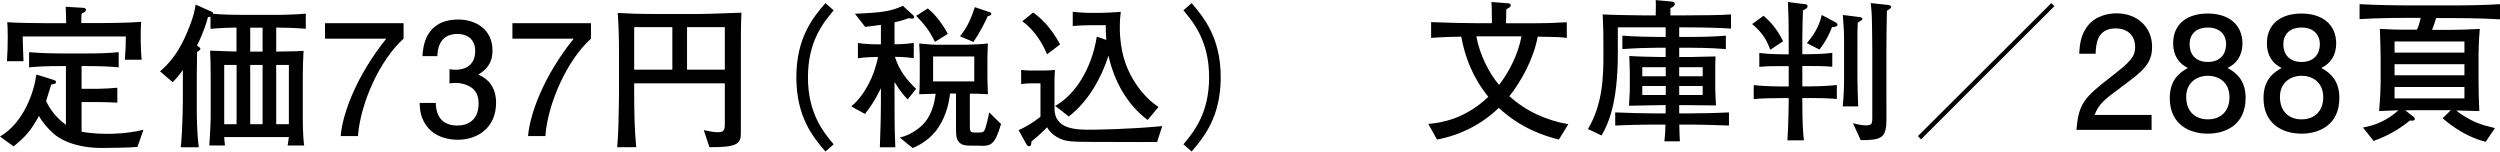 <?xml version="1.0" encoding="UTF-8"?><svg id="_レイヤー_2" xmlns="http://www.w3.org/2000/svg" width="258.68" height="15.68" viewBox="0 0 258.68 15.68"><defs><style>.cls-1{fill:#000;stroke-width:0px;}</style></defs><g id="txt"><path class="cls-1" d="M14.23,15.2c-.58.08-3.12.11-3.78.11-1.3,0-3.52-.27-4.93-1.5-.54-.48-1.14-1.17-1.49-1.81-.88,1.58-1.34,2.08-2.62,3.15l-1.41-1.02c2.53-1.5,3.54-4.71,3.76-6.42l1.78.56c.11.03.26.08.26.22,0,.16-.13.19-.5.26-.08.27-.45,1.46-.53,1.7.06.16.69,1.52,2.05,2.46v-6.07h-.72c-.98,0-2.13.03-3.09.13v-1.57c1.2.11,2.72.13,3.09.13h3.06c1.04,0,2.08-.03,3.12-.13v1.57c-1.04-.1-2.08-.13-3.12-.13h-.72v2.35h1.7c.5,0,1.49-.06,2-.11v1.54c-.37-.03-1.74-.06-2.05-.06h-1.65v3.07c.26.05,1.22.22,2.62.22.72,0,2.16-.03,3.78-.42l-.61,1.76ZM12.92,6.19c.08-1.1.1-1.57.1-2.42H2.35c.02.82.02,1.1.08,2.56H.72c.06-.82.08-1.7.08-2.51,0-.91-.02-1.14-.05-1.52,1.02.08,3.63.1,4.13.1h1.97c-.02-.56-.03-1.46-.05-1.7l1.81.11c.06,0,.29.02.29.22,0,.18-.29.3-.46.38-.02.22-.02.3-.03.98h1.81c1.01,0,3.3-.03,4.39-.13-.03.37-.05.77-.05,1.47,0,1.26.06,2.1.1,2.45h-1.73Z"/><path class="cls-1" d="M28.58,2.86v2.48c1.98-.02,2.29-.05,2.83-.08-.05.88-.08,1.74-.08,2.62v4.4c0,1.41.08,2.32.14,2.77h-1.71c.03-.16.06-.32.13-.87h-6.69c.02.3.03.56.08.87h-1.62c.05-.79.14-2.37.14-2.95v-4.16c0-1.3-.03-1.95-.06-2.69.32,0,.46,0,1.63.05.66.02.86.03,1.1.03v-2.48c-1.65.03-2.24.1-2.69.13v-1.25c-.1.02-.13.03-.26.03-.34,1.34-.96,2.61-1.14,2.96l.19.13c.14.1.16.11.16.19,0,.16-.26.29-.34.34,0,.34-.03,2.43-.03,2.59v3.12c0,.78,0,2.59.21,4.15h-1.87c.22-1.9.22-5.17.22-5.39v-2.61c-.45.64-.8,1.01-1.06,1.26l-1.3-1.12c.86-.75,1.7-1.66,2.51-3.38.5-1.07,1.04-2.42,1.17-3.52l1.68.74c.08.03.14.13.14.21.83.08,2.32.11,2.99.11h3.26c1.1,0,2.23-.03,3.33-.13v1.57c-.88-.08-2.21-.13-3.1-.13ZM24.48,6.72h-1.28v6.13h1.28v-6.13ZM27.17,2.86h-1.28v2.48h1.28v-2.48ZM27.17,6.72h-1.28v6.13h1.28v-6.13ZM29.89,6.72h-1.31v6.13h1.31v-6.13Z"/><path class="cls-1" d="M37.04,14.08h-1.79c.19-2.34,1.65-6.26,4.72-10.08h-6.34v-1.6h8.13v1.6c-2.45,2.19-4.47,6.67-4.72,10.08Z"/><path class="cls-1" d="M47.35,14.46c-.72,0-2.37-.16-3.31-1.57-.56-.85-.59-1.6-.62-2.24h1.67c.02.56.1,2.34,2.24,2.34,1.04,0,2.19-.53,2.19-2.26,0-.88-.29-1.25-.53-1.49-.56-.56-1.44-.66-1.86-.66-.14,0-.42.02-.62.05v-1.47c.29.05.61.06.66.06.5,0,2-.16,2-1.95,0-1.34-.99-1.76-1.82-1.76-2,0-2.07,1.76-2.1,2.3h-1.54c.06-.94.27-3.79,3.73-3.79,1.7,0,3.52.96,3.52,3.2,0,1.41-.72,2.03-1.47,2.5.46.21,1.84.82,1.84,2.91,0,2.56-1.87,3.83-3.97,3.83Z"/><path class="cls-1" d="M56.43,14.08h-1.79c.19-2.34,1.65-6.26,4.72-10.08h-6.34v-1.6h8.13v1.6c-2.45,2.19-4.47,6.67-4.72,10.08Z"/><path class="cls-1" d="M76.66,4.89v7.96c0,1.26,0,1.41-.11,1.63-.22.45-.62.77-3.14.75l-.59-1.76c.8.16,1.07.21,1.47.21.54,0,.71-.18.71-.75v-4.31h-9.38v.9c0,1.91.03,3.81.21,5.71h-1.97c.05-.56.1-1.2.13-2.32.05-2.46.06-2.74.06-3.33v-4.03c0-1.41-.03-2.82-.13-4.21,1.1.06,2.02.11,4.29.11h3.84c1.07,0,3.07-.08,4.67-.14-.06,1.12-.06,2.38-.06,3.59ZM69.57,2.81h-3.95v4.4h3.95V2.81ZM75,2.81h-3.91v4.4h3.91V2.81Z"/><path class="cls-1" d="M85.41,15.68c-1.25-1.46-3.01-3.54-3.01-7.68s1.76-6.23,3.01-7.68l.85.75c-1.06,1.26-2.66,3.2-2.66,6.93s1.6,5.67,2.66,6.93l-.85.75Z"/><path class="cls-1" d="M93.92,10.28c-.35-.35-.7-.72-1.36-1.79v1.87c0,3.14.03,3.49.08,4.88h-1.6c.06-1.62.11-3.22.11-4.83v-1.28c-.62,1.26-1.09,1.95-1.65,2.66l-1.42-.78c1.33-1.09,2.4-3.11,2.77-5.12-.45,0-1.33.02-2.08.14v-1.58c.66.11,1.63.14,1.92.14h.46v-2.02c-.42.06-.91.13-1.63.21l-1.06-1.36c2.93-.11,3.83-.29,4.96-.82l1.07.98c.06.05.1.13.1.19,0,.13-.14.16-.22.16-.1,0-.21-.02-.34-.05-.45.16-.82.29-1.47.43v2.27c.14,0,1.18,0,1.99-.14v1.58c-.78-.13-1.7-.14-1.95-.14.46,1.5,1.33,2.48,2.19,3.31l-.86,1.09ZM101.46,15.07h-.86c-.58,0-1.06,0-1.38-.38-.3-.38-.3-.72-.3-1.6v-3.41h-.62c-.08.82-.35,2.18-1.15,3.43-.9,1.41-2.19,1.98-2.71,2.21l-1.34-1.09c1.6-.37,2.51-1.47,2.61-1.58.62-.77.98-1.83,1.1-2.95-.51.02-.62.02-1.7.05.05-.56.06-1.3.06-1.87v-1.68c0-.9-.05-1.42-.06-1.7,1.15.11,1.26.13,2.29.13h2.45c.58,0,1.83-.06,2.37-.13-.02.48-.05.96-.05,1.66v1.91c0,.1,0,.13.02.75.02.46.02.53.03.93-.9-.05-1.17-.06-1.87-.06v3.11c0,.78,0,.91.5.91h.5c.29,0,.45-.03.58-.35.05-.14.34-1.18.42-1.73l1.23,1.2c-.64,2.19-1.06,2.26-2.1,2.26ZM96.74,4.33c-.59-1.22-1.15-1.87-1.94-2.69l1.2-.77c.88.69,1.73,1.94,2.07,2.64l-1.33.82ZM100.81,5.84h-4.26v2.58h4.26v-2.58ZM102.2,1.67c-.14.34-.8,1.73-1.49,2.67l-1.38-.59c.74-.86,1.18-1.92,1.54-3.01l1.47.5c.11.03.24.08.24.19,0,.18-.26.22-.38.24Z"/><path class="cls-1" d="M119.73,14.69c-.38.02-3.28,0-3.91,0-4.11,0-4.9,0-5.6-.16-.35-.08-1.39-.45-1.87-1.36-.9.9-1.3,1.2-1.62,1.46-.02.27-.03.5-.24.5-.14,0-.21-.08-.27-.18l-.83-1.49c.56-.21,1.6-.83,2.27-1.38v-3.46h-.93c-.45,0-.64.03-1.07.08v-1.46c.42.05.93.06,1.06.06h1.14c.22,0,.93-.02,1.3-.06-.05.64-.05.94-.05,1.3v2.69c0,2.19,2.31,2.19,3.71,2.19.51,0,3.79-.03,7.44-.37l-.53,1.63ZM108.34,5.61c-.37-.86-1.1-2.34-2.56-3.41l1.12-.91c.69.5,1.76,1.39,2.79,3.3l-1.34,1.02ZM118.73,12.4c-2.11-1.6-3.44-3.97-4.03-6.64-.71,2.22-2.05,4.71-4.11,6.29l-1.41-1.09c2.02-1.12,3.76-3.76,4.31-7.17l.98.34c-.06-.72-.06-1.15-.05-1.52h-1.71c-.58,0-.75.02-1.71.08v-1.47c.69.08,1.46.11,1.57.11h1.38c.06,0,1.58-.05,2.02-.11-.05.37-.1.9-.1,1.63,0,2.58.72,4.13,1.1,4.87.61,1.18,1.6,2.5,2.9,3.35l-1.12,1.34Z"/><path class="cls-1" d="M122.45,14.93c1.06-1.26,2.66-3.2,2.66-6.93s-1.6-5.67-2.66-6.93l.85-.75c1.23,1.46,3.01,3.54,3.01,7.68s-1.78,6.23-3.01,7.68l-.85-.75Z"/><path class="cls-1" d="M161.29,14.44c-1.58-.4-3.94-1.18-6.21-3.28-1.76,1.71-3.99,2.83-6.39,3.28l-.9-1.62c1.36-.11,3.78-.5,6.21-2.8-1.65-2.06-2.42-4.13-2.8-6.23-.94.02-2.11.05-3.12.13v-1.63c1.42.06,3.54.11,4.63.11h1.66c0-1.5-.02-1.68-.05-2.19l1.73.13c.06,0,.27.03.27.21,0,.1-.1.21-.16.24-.21.11-.24.13-.3.21,0,.22-.03,1.22-.03,1.41h2.61c1.52,0,2.29-.03,3.68-.11v1.63c-.58-.1-.82-.1-3.01-.14-.43,2.32-1.71,4.63-2.93,6.16,1.7,1.55,3.83,2.51,6.1,2.9l-.99,1.6ZM152.76,3.76c.35,1.92,1.31,3.79,2.35,5.03.98-1.26,1.97-3.11,2.32-5.03h-4.67Z"/><path class="cls-1" d="M174.33,2.83h-.58v.99h1.23c1.2,0,2.42-.03,3.6-.13v1.39c-1.55-.14-3.46-.14-3.6-.14h-1.23v.96h1.07c.37,0,2.21-.05,2.69-.06-.03.43-.03,1.09-.03,1.54v1.82c0,.24.06,1.44.08,1.71-.43,0-2.35-.03-2.74-.03h-1.07v.85h1.23c.83,0,2.61-.03,3.92-.1v1.36c-1.2-.05-3.14-.1-3.92-.1h-1.22c.02.88.03,1.17.06,1.73h-1.6c.08-.7.08-.93.11-1.73h-1.28c-.69,0-2.58.03-3.92.1v-1.36c1.22.06,2.99.1,3.92.1h1.3v-.85h-.62c-.1,0-2.74.05-3.17.06,0-.26.08-1.38.08-1.6v-1.89c0-.26-.05-1.42-.05-1.66.43.05,2.75.11,3.25.11h.51v-.96h-.91c-.94,0-2.37.05-3.57.14v-1.39c1.23.1,3.03.13,3.57.13h.91v-.99h-4.95v2.72c0,5.2-1.01,7.28-1.68,8.47l-1.41-.67c1.52-2.58,1.6-5.33,1.6-7.7,0-1.3,0-2.88-.08-4.16.45.05,3.6.1,4.15.1h1.34c.02-1.07.02-1.3,0-1.58l1.52.14c.29.03.45.06.45.24,0,.26-.27.37-.45.45v.75h1.52c1.42,0,3.94-.02,4.75-.1v1.47c-.91-.08-3.17-.13-4.8-.13ZM172.36,6.95h-2.43v.94h2.43v-.94ZM172.36,8.9h-2.43v.93h2.43v-.93ZM176.18,6.95h-2.43v.94h2.43v-.94ZM176.18,8.9h-2.43v.93h2.43v-.93Z"/><path class="cls-1" d="M183.17,5.15c-.45-1.3-1.09-2-1.87-2.66l1.18-.86c.71.62,1.38,1.33,2.02,2.64l-1.33.88ZM187.19,10.15h-.7v.27c0,2.37.08,3.35.16,4.1h-1.7c.11-1.74.13-3.97.13-4.1v-.27h-.75c-.91,0-2,.02-2.87.1v-1.44c1.17.13,2.75.14,2.87.14h.75v-2.11h-.53c-.8,0-1.76,0-2.51.08v-1.44c.99.14,2.43.14,2.51.14h.53v-1.73c0-1.54-.02-2.27-.08-3.68l1.71.22c.18.02.32.03.32.22,0,.18-.16.27-.48.43-.02.43-.06,2.35-.06,2.75v1.78h.59c.06,0,1.49,0,2.51-.14v1.44c-.77-.08-1.75-.08-2.51-.08h-.59v2.11h.7s1.63,0,2.87-.14v1.44c-.88-.08-1.98-.1-2.87-.1ZM189.57,2.79c-.48,1.25-.98,1.9-1.31,2.34l-1.3-.67c.53-.62,1.25-1.57,1.54-2.91l1.39.74s.24.13.24.26c0,.22-.32.24-.56.26ZM192.6,2.1c-.08.05-.3.19-.38.26-.03.8-.03.94-.03,2.32v3.35c0,.59.05,2.37.08,2.98h-1.6c.11-1.1.14-1.92.14-3.01v-3.44c0-1.47-.03-1.63-.13-3.01l1.7.21c.13.02.32.05.32.19,0,.05-.03.13-.1.16ZM195.24,1.12c-.02,1.38-.05,2.75-.05,4.11v4.66c0,.46.02,2.83-.02,3.14-.16,1.17-.54,1.49-2.64,1.47l-.8-1.75c.77.21,1.2.22,1.42.22.58,0,.58-.29.58-.86v-6.75c0-1.33-.02-1.47-.03-2.83-.02-1.23-.06-1.58-.13-2.21l1.76.19c.24.03.34.08.34.19,0,.13-.03.16-.43.42Z"/><path class="cls-1" d="M198.77,14.42l-.32-.34L212.25.32l.32.32-13.8,13.78Z"/><path class="cls-1" d="M219.46,9.04c-1.65,1.2-2.35,1.76-2.72,2.85h5.89v1.55h-7.78c.24-2.71.74-3.3,3.65-5.55,1.94-1.5,2.43-2.02,2.43-3.06,0-.9-.54-1.89-2.03-1.89-1.97,0-2.03,1.74-2.06,2.62h-1.7c.06-.96.14-1.81.75-2.71.83-1.22,2.24-1.47,3.12-1.47,2.1,0,3.67,1.39,3.67,3.46,0,1.73-.88,2.48-3.22,4.19Z"/><path class="cls-1" d="M228.45,13.83c-2.02,0-3.94-1.04-3.94-3.68,0-1.94,1.07-2.66,1.87-3.12-.94-.45-1.52-1.31-1.52-2.53,0-2.08,1.5-3.1,3.59-3.1s3.58,1.09,3.58,3.1c0,1.22-.59,2.08-1.54,2.53.67.38,1.87,1.1,1.87,3.09,0,2.83-2.11,3.71-3.92,3.71ZM228.45,7.84c-1.09,0-2.24.66-2.24,2.19s.96,2.32,2.24,2.32c1.41,0,2.24-.93,2.24-2.27,0-1.68-1.23-2.24-2.24-2.24ZM228.45,2.85c-1.25,0-1.89.72-1.89,1.74,0,.93.54,1.82,1.89,1.82s1.89-.9,1.89-1.82c0-1.02-.66-1.74-1.89-1.74Z"/><path class="cls-1" d="M238.15,13.83c-2.02,0-3.94-1.04-3.94-3.68,0-1.94,1.07-2.66,1.87-3.12-.94-.45-1.52-1.31-1.52-2.53,0-2.08,1.5-3.1,3.59-3.1s3.58,1.09,3.58,3.1c0,1.22-.59,2.08-1.54,2.53.67.38,1.87,1.1,1.87,3.09,0,2.83-2.11,3.71-3.92,3.71ZM238.15,7.84c-1.09,0-2.24.66-2.24,2.19s.96,2.32,2.24,2.32c1.41,0,2.24-.93,2.24-2.27,0-1.68-1.23-2.24-2.24-2.24ZM238.15,2.85c-1.25,0-1.89.72-1.89,1.74,0,.93.54,1.82,1.89,1.82s1.89-.9,1.89-1.82c0-1.02-.66-1.74-1.89-1.74Z"/><path class="cls-1" d="M253.78,1.87h-1.71c-.22.72-.24.78-.42,1.22h1.95c.74,0,2.24-.05,2.99-.1-.1,1.14-.13,2.32-.13,2.64v2.66c0,.88.03,2.34.08,3.2-.38-.02-2.05-.05-2.38-.06.5.45,1.28.86,1.58,1.02.9.45,1.66.62,2.42.8l-.96,1.42c-2.46-.59-4.4-2.38-4.45-2.45l.85-.82h-3.76c-.16,0-.82.02-.96.02l.86.67s.13.13.13.22c0,.22-.37.18-.51.16-1.31,1.06-2.51,1.66-3.76,2.11l-1.1-1.39c1.14-.18,2.51-.7,3.67-1.78-.66.03-1.33.05-2,.08.11-1.25.16-2.4.16-2.85v-2.69c0-.58-.05-2.4-.08-2.96.69.05,2.03.08,2.06.08h1.78c.19-.45.24-.59.38-1.22h-1.47c-1.62,0-3.23.03-4.85.13V.43c1.67.1,4.1.13,4.85.13h4.79c1.63,0,3.26-.03,4.9-.13v1.57c-2.11-.13-4.72-.13-4.9-.13ZM255,4.29h-7.23v1.15h7.23v-1.15ZM255,6.64h-7.23v1.15h7.23v-1.15ZM255,9h-7.23v1.18h7.23v-1.18Z"/></g></svg>